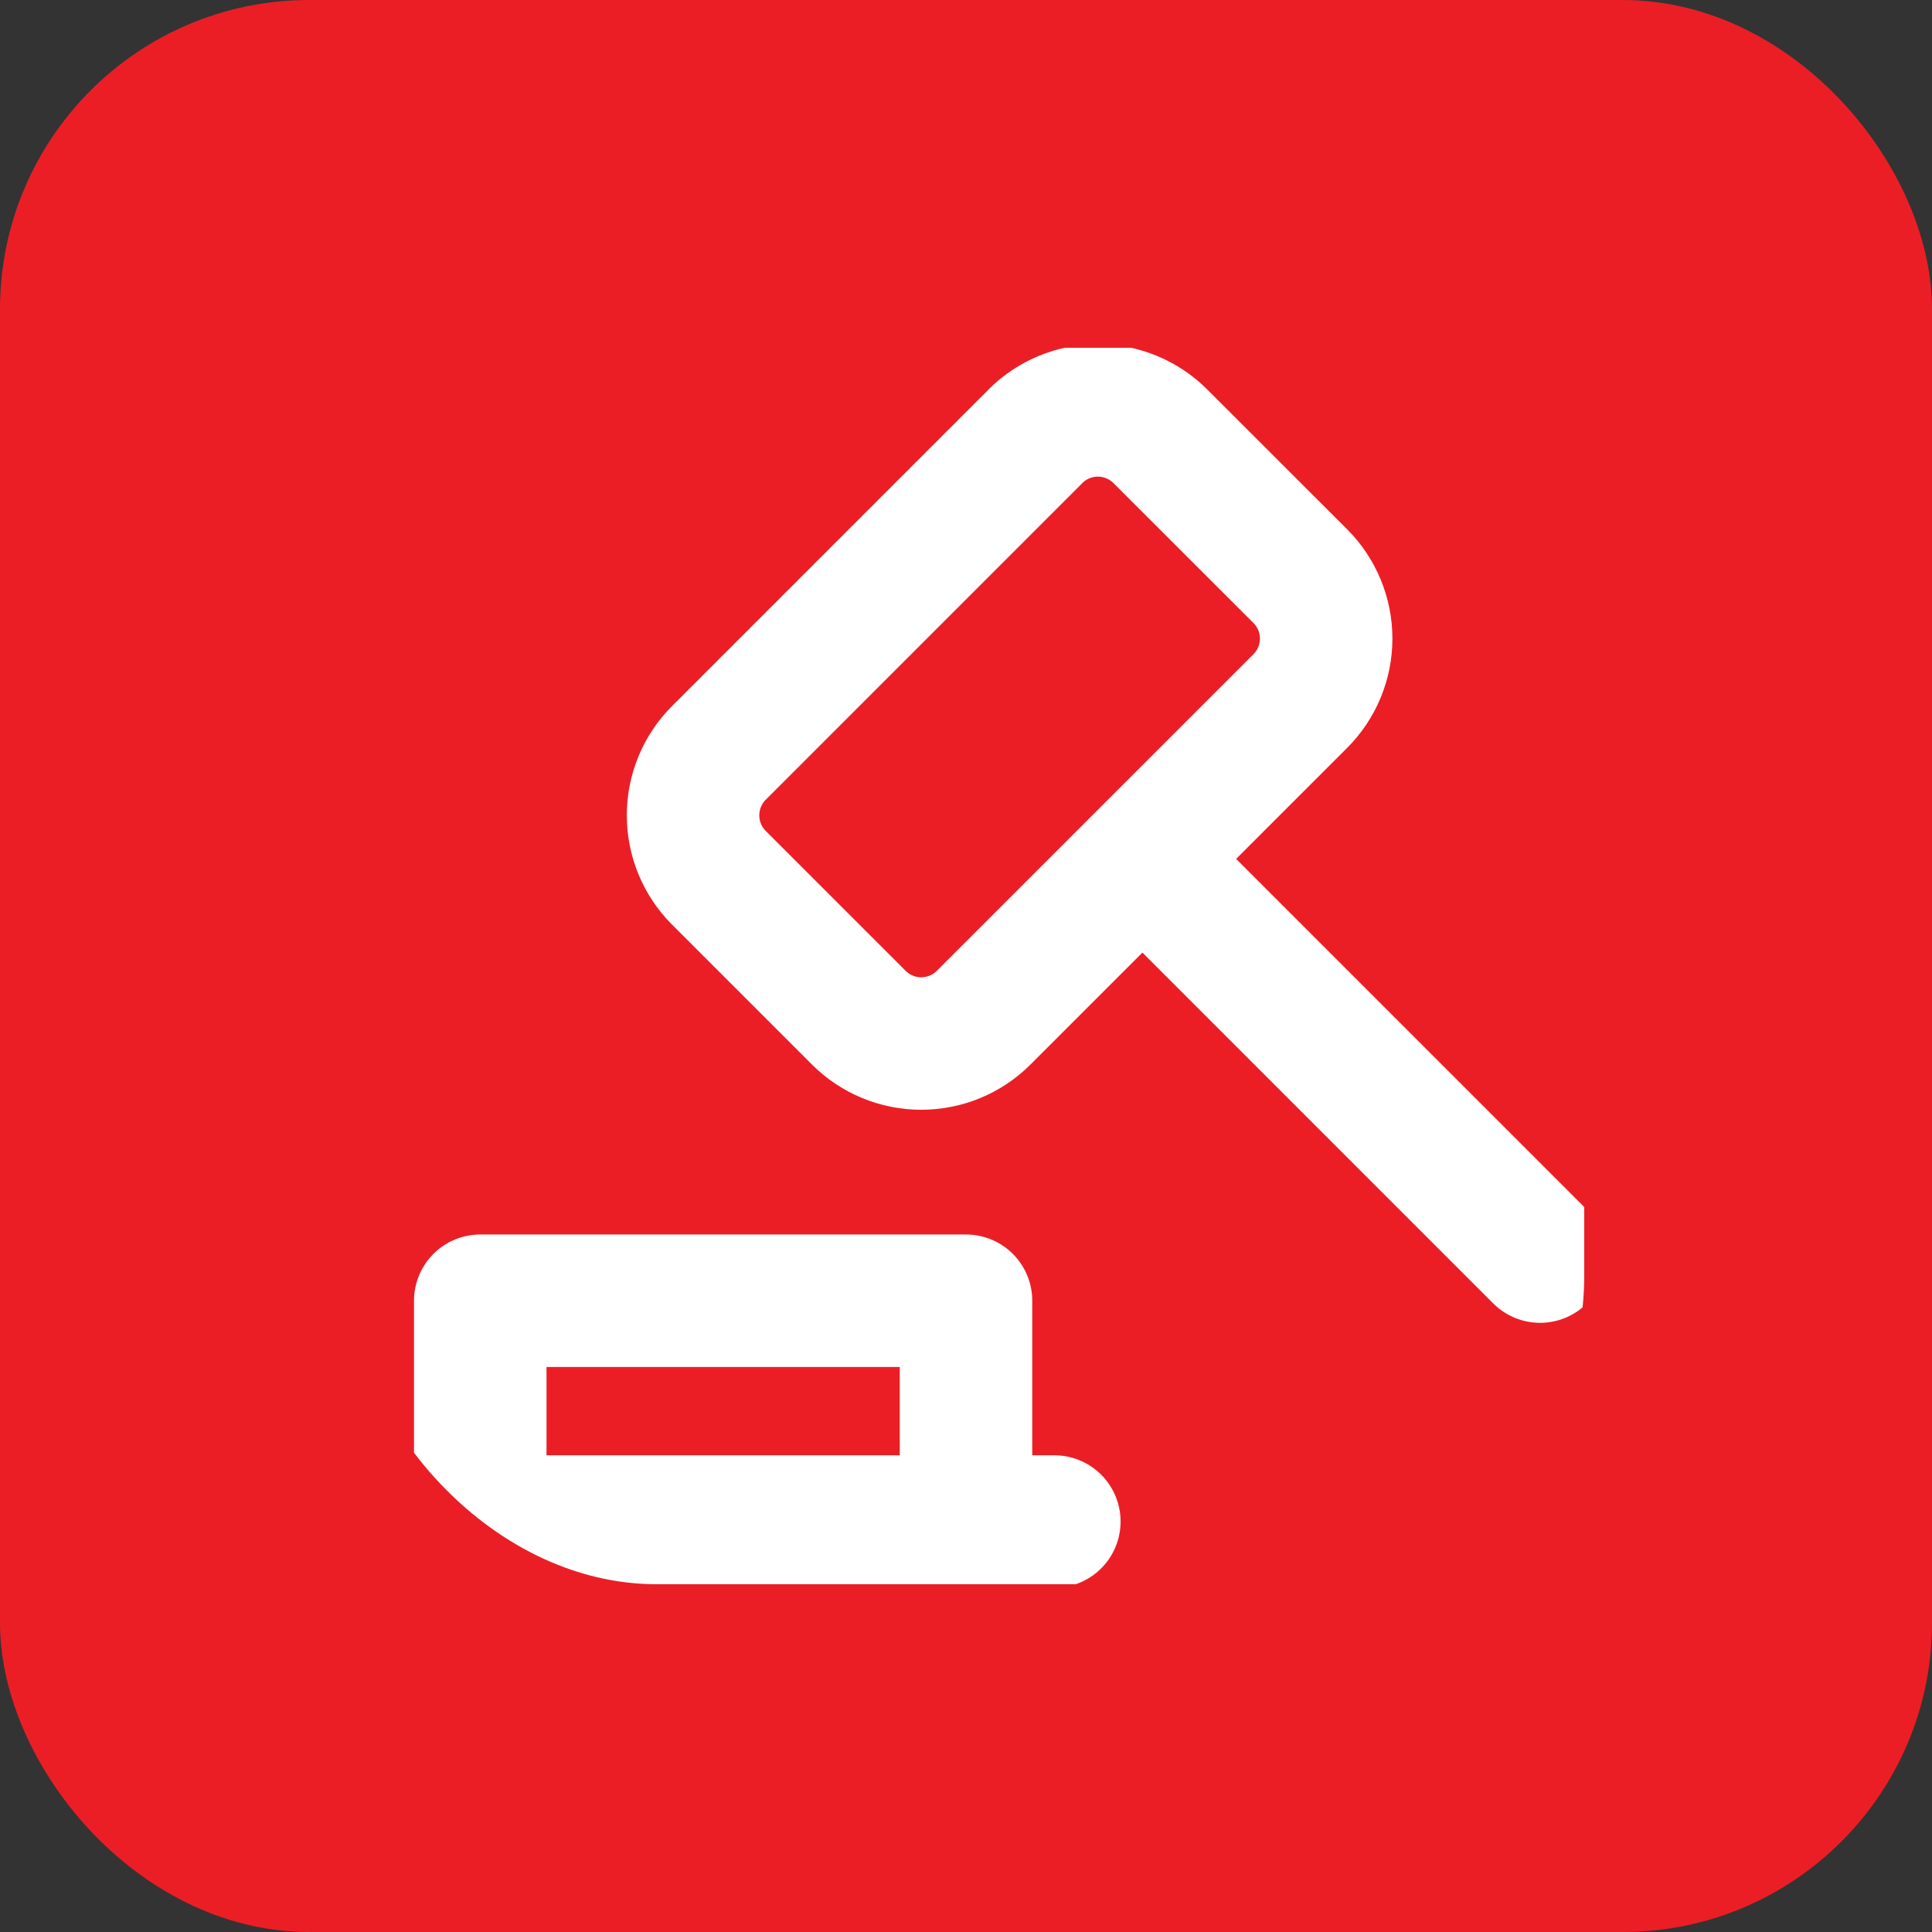 <?xml version="1.0" encoding="UTF-8"?>
<svg xmlns="http://www.w3.org/2000/svg" width="50" height="50" viewBox="0 0 50 50" fill="none">
  <rect x="0" y="0" width="50" height="50" fill="#333333" stroke="none"/>
  <rect x="1" y="1" width="48" height="48" rx="7" fill="#EB1E26" stroke="#EB1E26" stroke-width="2"></rect>
  <g clip-path="url(#clip0_839_119)">
    <path d="M10.143 39.377H27.286M25 39.377V33.663H12.429V39.377M29.572 22.234L39.857 32.52M26.799 11.29L18.605 19.485C18.176 19.913 17.936 20.494 17.936 21.101C17.936 21.707 18.176 22.288 18.605 22.717L22.225 26.337C22.654 26.766 23.235 27.006 23.841 27.006C24.447 27.006 25.029 26.766 25.457 26.337L33.652 18.143C34.08 17.714 34.321 17.133 34.321 16.527C34.321 15.921 34.08 15.339 33.652 14.911L30.029 11.29C29.6 10.862 29.019 10.621 28.413 10.621C27.807 10.621 27.225 10.862 26.797 11.29H26.799Z" stroke="white" stroke-width="3.429" stroke-linecap="round" stroke-linejoin="round"></path>
  </g>
  <defs>
    <clipPath id="clip0_839_119">
      <rect x="9" y="9" width="32" height="32" rx="8" fill="white"></rect>
    </clipPath>
  </defs>
</svg>
